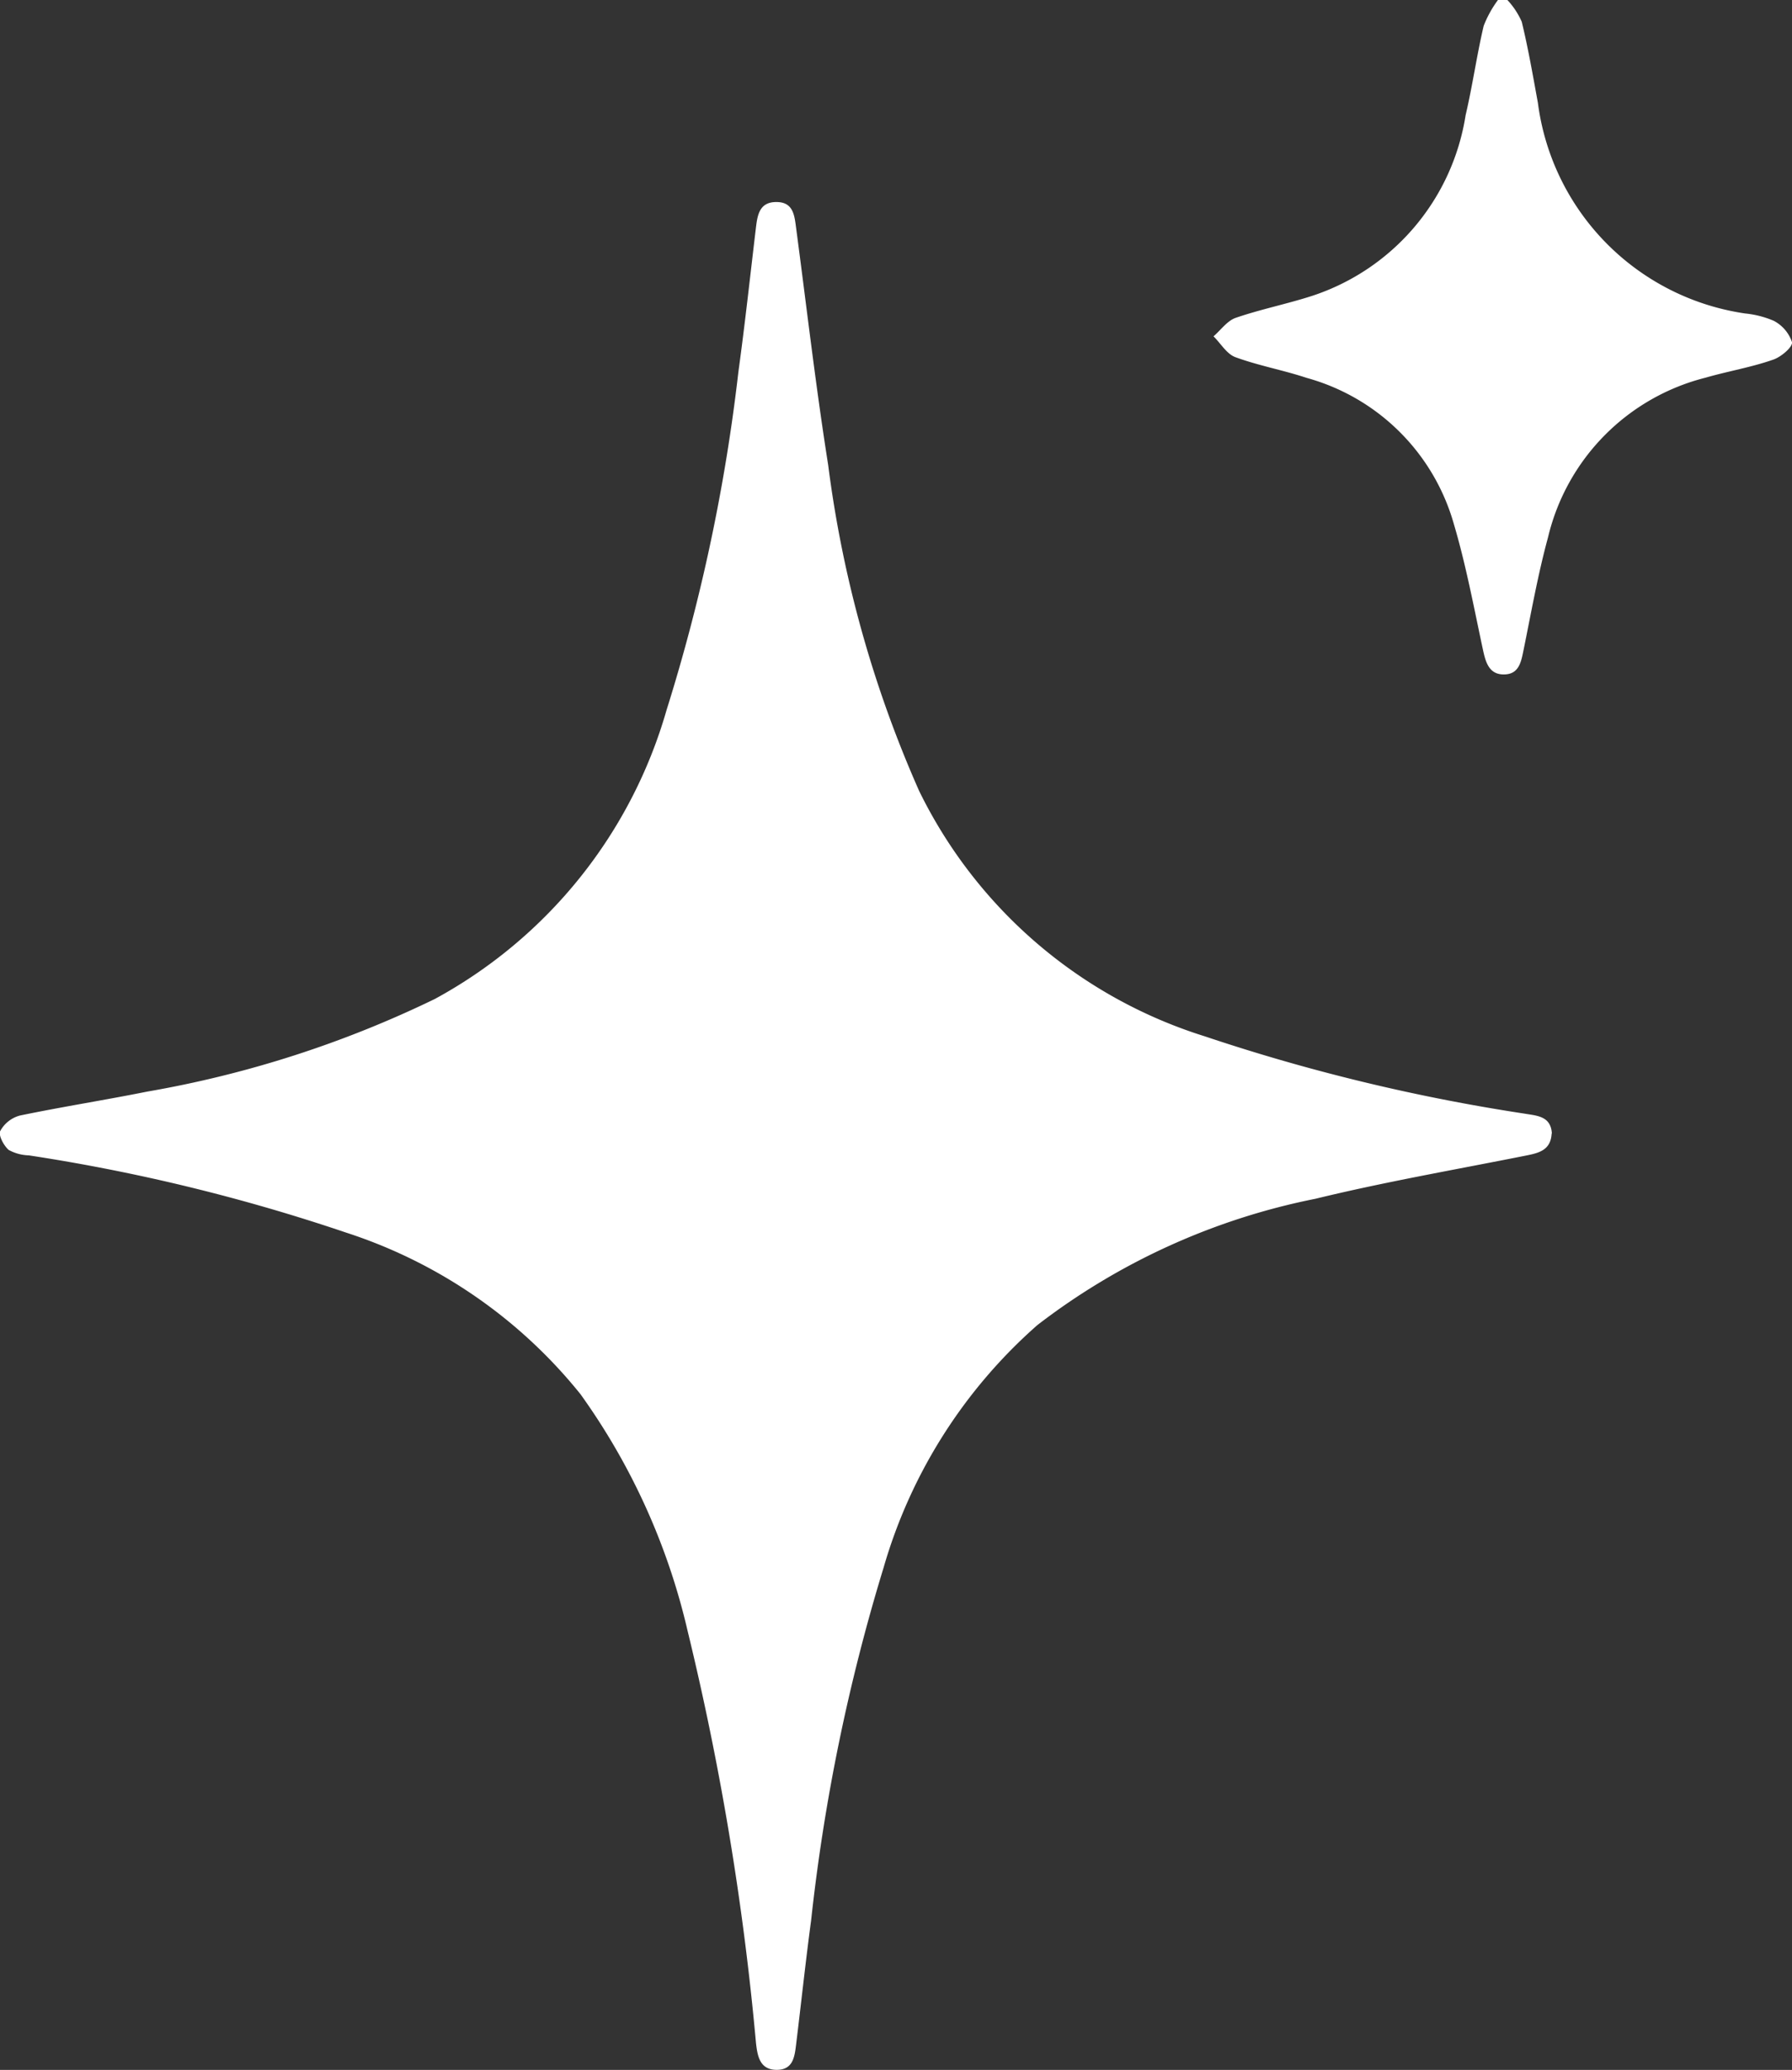 <svg id="组_2332" data-name="组 2332" xmlns="http://www.w3.org/2000/svg" xmlns:xlink="http://www.w3.org/1999/xlink" width="23.202" height="26.802" viewBox="0 0 23.202 26.802">
  <rect x="0" y="0" width="23.202" height="26.802" fill="#333333" stroke="none"/>
  <defs>
    <clipPath id="clip-path">
      <rect id="矩形_7526" data-name="矩形 7526" width="23.202" height="26.802" transform="translate(0 0)" fill="#fff"/>
    </clipPath>
  </defs>
  <g id="组_2176" data-name="组 2176" transform="translate(0 0)" clip-path="url(#clip-path)">
    <path id="路径_1605" data-name="路径 1605" d="M20.09,19c-.011.219-.167.254-.339.288-.907.181-1.82.339-2.719.558a8.682,8.682,0,0,0-3.6,1.635,6.625,6.625,0,0,0-1.991,3.139,24.731,24.731,0,0,0-.939,4.57c-.072.536-.129,1.074-.195,1.611-.019.159-.041.327-.256.324s-.244-.181-.263-.349a36.474,36.474,0,0,0-.886-5.338,8.563,8.563,0,0,0-1.385-3.06,6.437,6.437,0,0,0-3.036-2.094,24.108,24.108,0,0,0-4.108-1,.575.575,0,0,1-.26-.07c-.065-.056-.136-.191-.11-.245a.412.412,0,0,1,.252-.2c.547-.114,1.1-.2,1.648-.31a13.993,13.993,0,0,0,3.727-1.2,6.2,6.2,0,0,0,3-3.74,23.611,23.611,0,0,0,.93-4.376c.086-.627.154-1.256.229-1.884.02-.164.052-.32.264-.319.2,0,.23.144.25.3.138,1.036.257,2.075.42,3.106a15.136,15.136,0,0,0,1.178,4.22A6.163,6.163,0,0,0,15.6,17.743a24.657,24.657,0,0,0,4.135,1c.159.028.345.028.358.259" transform="translate(0 -4.324)" fill="#fff"/>
    <path id="路径_1606" data-name="路径 1606" d="M45.481,0a1.008,1.008,0,0,1,.186.282c.084.347.145.7.209,1.05A3.168,3.168,0,0,0,48.56,4.059a1.246,1.246,0,0,1,.37.095.487.487,0,0,1,.236.276c.011.063-.142.193-.244.227-.285.1-.584.149-.874.233a2.8,2.8,0,0,0-2.041,2.068c-.132.484-.219.982-.32,1.475-.031.153-.064.3-.253.3s-.234-.155-.269-.318c-.117-.545-.22-1.1-.377-1.629a2.736,2.736,0,0,0-1.906-1.893c-.3-.1-.622-.158-.922-.268-.113-.041-.19-.178-.284-.27.095-.082.176-.2.286-.239.328-.113.672-.181,1-.288A2.94,2.94,0,0,0,44.94,1.492c.09-.383.144-.774.234-1.157A1.427,1.427,0,0,1,45.359,0l.122,0" transform="translate(-25.964 0)" fill="#fff"/>
  </g>
</svg>
